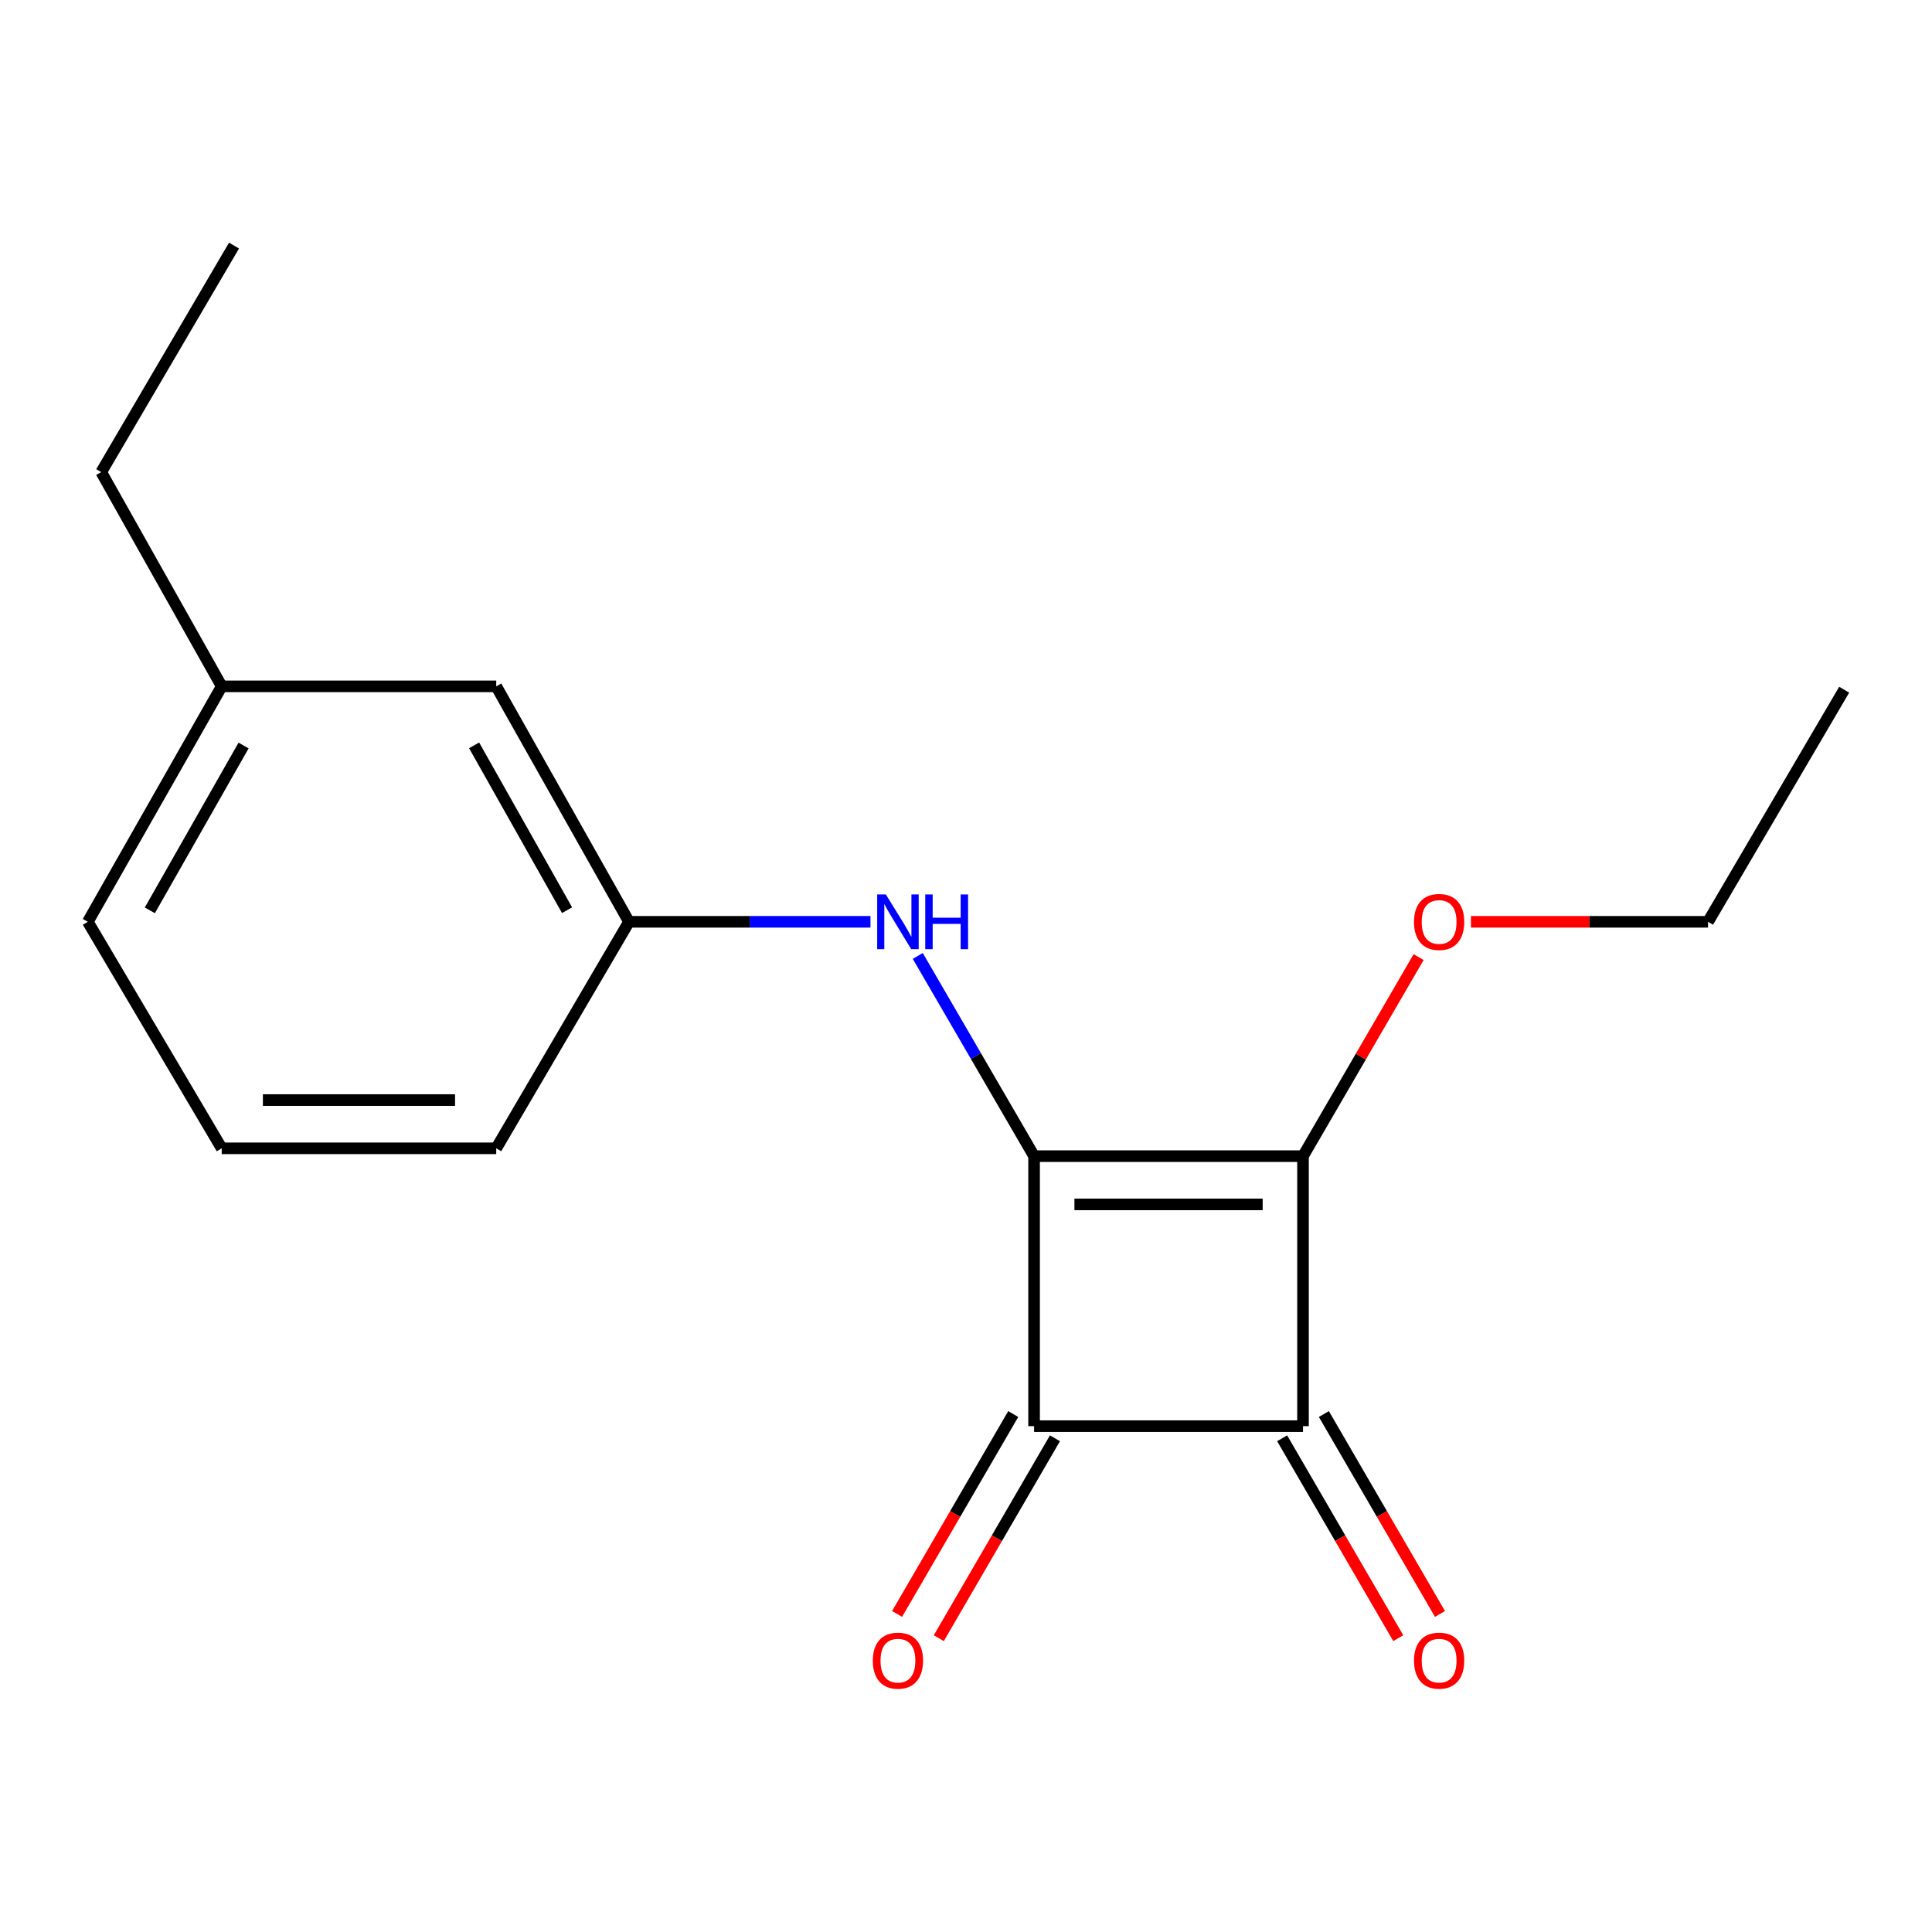 <?xml version='1.0' encoding='iso-8859-1'?>
<svg version='1.1' baseProfile='full'
              xmlns='http://www.w3.org/2000/svg'
                      xmlns:rdkit='http://www.rdkit.org/xml'
                      xmlns:xlink='http://www.w3.org/1999/xlink'
                  xml:space='preserve'
width='1000px' height='1000px' viewBox='0 0 1000 1000'>
<!-- END OF HEADER -->
<rect style='opacity:1.0;fill:#FFFFFF;stroke:none' width='1000' height='1000' x='0' y='0'> </rect>
<path class='bond-0' d='M 535.241,598.419 L 674.431,598.419' style='fill:none;fill-rule:evenodd;stroke:#000000;stroke-width:6px;stroke-linecap:butt;stroke-linejoin:miter;stroke-opacity:1' />
<path class='bond-0' d='M 556.12,623.393 L 653.553,623.393' style='fill:none;fill-rule:evenodd;stroke:#000000;stroke-width:6px;stroke-linecap:butt;stroke-linejoin:miter;stroke-opacity:1' />
<path class='bond-1' d='M 535.241,598.419 L 535.241,738.177' style='fill:none;fill-rule:evenodd;stroke:#000000;stroke-width:6px;stroke-linecap:butt;stroke-linejoin:miter;stroke-opacity:1' />
<path class='bond-3' d='M 535.241,598.419 L 505.139,546.606' style='fill:none;fill-rule:evenodd;stroke:#000000;stroke-width:6px;stroke-linecap:butt;stroke-linejoin:miter;stroke-opacity:1' />
<path class='bond-3' d='M 505.139,546.606 L 475.037,494.794' style='fill:none;fill-rule:evenodd;stroke:#0000FF;stroke-width:6px;stroke-linecap:butt;stroke-linejoin:miter;stroke-opacity:1' />
<path class='bond-7' d='M 674.431,598.419 L 704.354,546.906' style='fill:none;fill-rule:evenodd;stroke:#000000;stroke-width:6px;stroke-linecap:butt;stroke-linejoin:miter;stroke-opacity:1' />
<path class='bond-7' d='M 704.354,546.906 L 734.276,495.394' style='fill:none;fill-rule:evenodd;stroke:#FF0000;stroke-width:6px;stroke-linecap:butt;stroke-linejoin:miter;stroke-opacity:1' />
<path class='bond-17' d='M 674.431,598.419 L 674.431,738.177' style='fill:none;fill-rule:evenodd;stroke:#000000;stroke-width:6px;stroke-linecap:butt;stroke-linejoin:miter;stroke-opacity:1' />
<path class='bond-2' d='M 535.241,738.177 L 674.431,738.177' style='fill:none;fill-rule:evenodd;stroke:#000000;stroke-width:6px;stroke-linecap:butt;stroke-linejoin:miter;stroke-opacity:1' />
<path class='bond-4' d='M 524.444,731.904 L 494.388,783.637' style='fill:none;fill-rule:evenodd;stroke:#000000;stroke-width:6px;stroke-linecap:butt;stroke-linejoin:miter;stroke-opacity:1' />
<path class='bond-4' d='M 494.388,783.637 L 464.333,835.369' style='fill:none;fill-rule:evenodd;stroke:#FF0000;stroke-width:6px;stroke-linecap:butt;stroke-linejoin:miter;stroke-opacity:1' />
<path class='bond-4' d='M 546.039,744.45 L 515.983,796.183' style='fill:none;fill-rule:evenodd;stroke:#000000;stroke-width:6px;stroke-linecap:butt;stroke-linejoin:miter;stroke-opacity:1' />
<path class='bond-4' d='M 515.983,796.183 L 485.927,847.915' style='fill:none;fill-rule:evenodd;stroke:#FF0000;stroke-width:6px;stroke-linecap:butt;stroke-linejoin:miter;stroke-opacity:1' />
<path class='bond-5' d='M 663.634,744.45 L 693.684,796.182' style='fill:none;fill-rule:evenodd;stroke:#000000;stroke-width:6px;stroke-linecap:butt;stroke-linejoin:miter;stroke-opacity:1' />
<path class='bond-5' d='M 693.684,796.182 L 723.734,847.914' style='fill:none;fill-rule:evenodd;stroke:#FF0000;stroke-width:6px;stroke-linecap:butt;stroke-linejoin:miter;stroke-opacity:1' />
<path class='bond-5' d='M 685.229,731.905 L 715.279,783.638' style='fill:none;fill-rule:evenodd;stroke:#000000;stroke-width:6px;stroke-linecap:butt;stroke-linejoin:miter;stroke-opacity:1' />
<path class='bond-5' d='M 715.279,783.638 L 745.329,835.37' style='fill:none;fill-rule:evenodd;stroke:#FF0000;stroke-width:6px;stroke-linecap:butt;stroke-linejoin:miter;stroke-opacity:1' />
<path class='bond-6' d='M 450.552,477.127 L 388.06,477.127' style='fill:none;fill-rule:evenodd;stroke:#0000FF;stroke-width:6px;stroke-linecap:butt;stroke-linejoin:miter;stroke-opacity:1' />
<path class='bond-6' d='M 388.06,477.127 L 325.569,477.127' style='fill:none;fill-rule:evenodd;stroke:#000000;stroke-width:6px;stroke-linecap:butt;stroke-linejoin:miter;stroke-opacity:1' />
<path class='bond-8' d='M 325.569,477.127 L 256.848,355.253' style='fill:none;fill-rule:evenodd;stroke:#000000;stroke-width:6px;stroke-linecap:butt;stroke-linejoin:miter;stroke-opacity:1' />
<path class='bond-8' d='M 293.506,471.112 L 245.402,385.8' style='fill:none;fill-rule:evenodd;stroke:#000000;stroke-width:6px;stroke-linecap:butt;stroke-linejoin:miter;stroke-opacity:1' />
<path class='bond-11' d='M 325.569,477.127 L 256.848,594.367' style='fill:none;fill-rule:evenodd;stroke:#000000;stroke-width:6px;stroke-linecap:butt;stroke-linejoin:miter;stroke-opacity:1' />
<path class='bond-13' d='M 761.366,477.127 L 822.721,477.127' style='fill:none;fill-rule:evenodd;stroke:#FF0000;stroke-width:6px;stroke-linecap:butt;stroke-linejoin:miter;stroke-opacity:1' />
<path class='bond-13' d='M 822.721,477.127 L 884.076,477.127' style='fill:none;fill-rule:evenodd;stroke:#000000;stroke-width:6px;stroke-linecap:butt;stroke-linejoin:miter;stroke-opacity:1' />
<path class='bond-9' d='M 256.848,355.253 L 114.758,355.253' style='fill:none;fill-rule:evenodd;stroke:#000000;stroke-width:6px;stroke-linecap:butt;stroke-linejoin:miter;stroke-opacity:1' />
<path class='bond-14' d='M 114.758,355.253 L 52.392,244.367' style='fill:none;fill-rule:evenodd;stroke:#000000;stroke-width:6px;stroke-linecap:butt;stroke-linejoin:miter;stroke-opacity:1' />
<path class='bond-18' d='M 114.758,355.253 L 45.455,477.127' style='fill:none;fill-rule:evenodd;stroke:#000000;stroke-width:6px;stroke-linecap:butt;stroke-linejoin:miter;stroke-opacity:1' />
<path class='bond-18' d='M 126.072,385.879 L 77.56,471.191' style='fill:none;fill-rule:evenodd;stroke:#000000;stroke-width:6px;stroke-linecap:butt;stroke-linejoin:miter;stroke-opacity:1' />
<path class='bond-10' d='M 114.758,594.367 L 256.848,594.367' style='fill:none;fill-rule:evenodd;stroke:#000000;stroke-width:6px;stroke-linecap:butt;stroke-linejoin:miter;stroke-opacity:1' />
<path class='bond-10' d='M 136.072,569.393 L 235.534,569.393' style='fill:none;fill-rule:evenodd;stroke:#000000;stroke-width:6px;stroke-linecap:butt;stroke-linejoin:miter;stroke-opacity:1' />
<path class='bond-12' d='M 114.758,594.367 L 45.455,477.127' style='fill:none;fill-rule:evenodd;stroke:#000000;stroke-width:6px;stroke-linecap:butt;stroke-linejoin:miter;stroke-opacity:1' />
<path class='bond-16' d='M 884.076,477.127 L 954.545,356.987' style='fill:none;fill-rule:evenodd;stroke:#000000;stroke-width:6px;stroke-linecap:butt;stroke-linejoin:miter;stroke-opacity:1' />
<path class='bond-15' d='M 52.392,244.367 L 121.127,127.113' style='fill:none;fill-rule:evenodd;stroke:#000000;stroke-width:6px;stroke-linecap:butt;stroke-linejoin:miter;stroke-opacity:1' />
<path  class='atom-4' d='M 458.512 462.967
L 467.792 477.967
Q 468.712 479.447, 470.192 482.127
Q 471.672 484.807, 471.752 484.967
L 471.752 462.967
L 475.512 462.967
L 475.512 491.287
L 471.632 491.287
L 461.672 474.887
Q 460.512 472.967, 459.272 470.767
Q 458.072 468.567, 457.712 467.887
L 457.712 491.287
L 454.032 491.287
L 454.032 462.967
L 458.512 462.967
' fill='#0000FF'/>
<path  class='atom-4' d='M 478.912 462.967
L 482.752 462.967
L 482.752 475.007
L 497.232 475.007
L 497.232 462.967
L 501.072 462.967
L 501.072 491.287
L 497.232 491.287
L 497.232 478.207
L 482.752 478.207
L 482.752 491.287
L 478.912 491.287
L 478.912 462.967
' fill='#0000FF'/>
<path  class='atom-5' d='M 451.772 859.549
Q 451.772 852.749, 455.132 848.949
Q 458.492 845.149, 464.772 845.149
Q 471.052 845.149, 474.412 848.949
Q 477.772 852.749, 477.772 859.549
Q 477.772 866.429, 474.372 870.349
Q 470.972 874.229, 464.772 874.229
Q 458.532 874.229, 455.132 870.349
Q 451.772 866.469, 451.772 859.549
M 464.772 871.029
Q 469.092 871.029, 471.412 868.149
Q 473.772 865.229, 473.772 859.549
Q 473.772 853.989, 471.412 851.189
Q 469.092 848.349, 464.772 848.349
Q 460.452 848.349, 458.092 851.149
Q 455.772 853.949, 455.772 859.549
Q 455.772 865.269, 458.092 868.149
Q 460.452 871.029, 464.772 871.029
' fill='#FF0000'/>
<path  class='atom-6' d='M 731.887 859.549
Q 731.887 852.749, 735.247 848.949
Q 738.607 845.149, 744.887 845.149
Q 751.167 845.149, 754.527 848.949
Q 757.887 852.749, 757.887 859.549
Q 757.887 866.429, 754.487 870.349
Q 751.087 874.229, 744.887 874.229
Q 738.647 874.229, 735.247 870.349
Q 731.887 866.469, 731.887 859.549
M 744.887 871.029
Q 749.207 871.029, 751.527 868.149
Q 753.887 865.229, 753.887 859.549
Q 753.887 853.989, 751.527 851.189
Q 749.207 848.349, 744.887 848.349
Q 740.567 848.349, 738.207 851.149
Q 735.887 853.949, 735.887 859.549
Q 735.887 865.269, 738.207 868.149
Q 740.567 871.029, 744.887 871.029
' fill='#FF0000'/>
<path  class='atom-8' d='M 731.887 477.207
Q 731.887 470.407, 735.247 466.607
Q 738.607 462.807, 744.887 462.807
Q 751.167 462.807, 754.527 466.607
Q 757.887 470.407, 757.887 477.207
Q 757.887 484.087, 754.487 488.007
Q 751.087 491.887, 744.887 491.887
Q 738.647 491.887, 735.247 488.007
Q 731.887 484.127, 731.887 477.207
M 744.887 488.687
Q 749.207 488.687, 751.527 485.807
Q 753.887 482.887, 753.887 477.207
Q 753.887 471.647, 751.527 468.847
Q 749.207 466.007, 744.887 466.007
Q 740.567 466.007, 738.207 468.807
Q 735.887 471.607, 735.887 477.207
Q 735.887 482.927, 738.207 485.807
Q 740.567 488.687, 744.887 488.687
' fill='#FF0000'/>
</svg>
